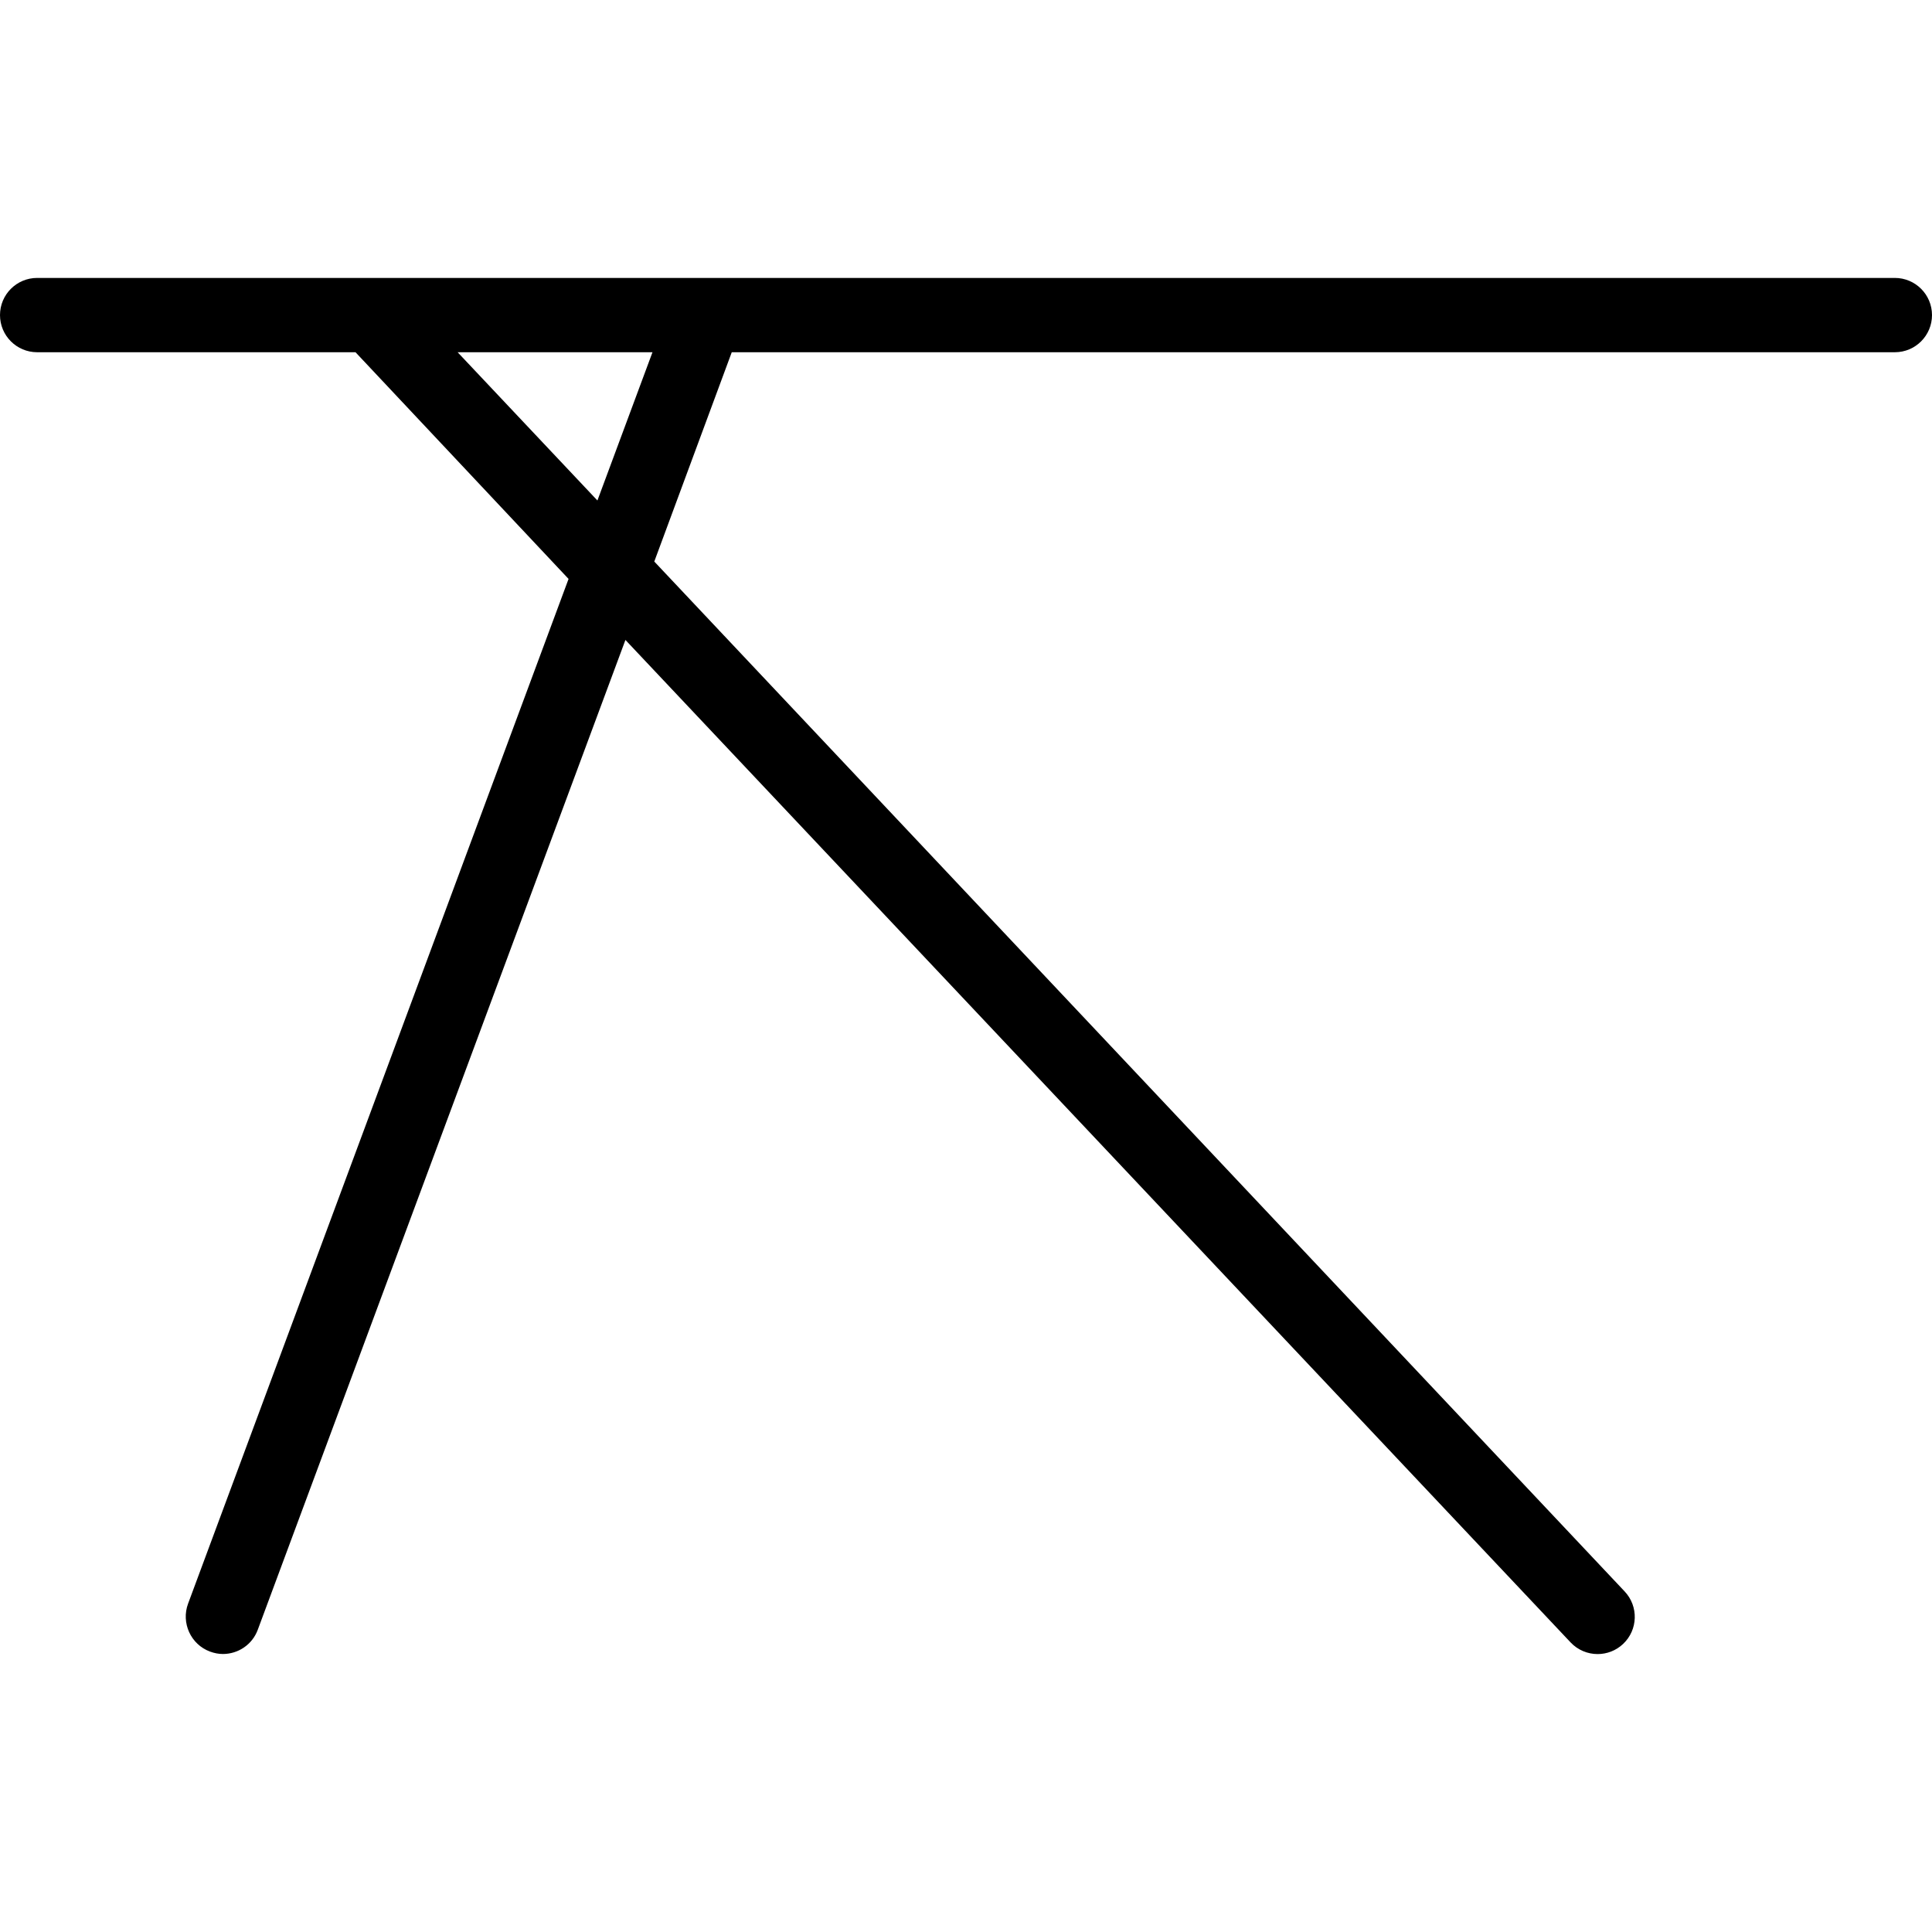 <?xml version="1.0" encoding="iso-8859-1"?>
<!-- Uploaded to: SVG Repo, www.svgrepo.com, Generator: SVG Repo Mixer Tools -->
<svg fill="#000000" height="800px" width="800px" version="1.1" id="Layer_1" xmlns="http://www.w3.org/2000/svg" xmlns:xlink="http://www.w3.org/1999/xlink" 
	 viewBox="0 0 512 512" xml:space="preserve">
<g>
	<g>
		<path d="M502.154,73.654H9.846C4.409,73.654,0,78.062,0,83.5s4.409,9.846,9.846,9.846h84.368l56.459,60.076L49.846,424.977
			c-1.892,5.097,0.704,10.813,5.803,12.706c1.13,0.421,2.289,0.643,3.425,0.643c4,0,7.76-2.441,9.233-6.409l97.438-262.324
			l250.476,265.661c1.937,2.053,4.548,3.092,7.166,3.092c2.423,0,4.851-0.889,6.752-2.683c3.957-3.728,4.14-9.96,0.409-13.917
			L173.392,148.814l20.531-55.468h308.231c5.438,0,9.846-4.409,9.846-9.846S507.591,73.654,502.154,73.654z M158.322,132.636
			l-37.046-39.29h51.639L158.322,132.636z"/>
	</g>
</g>
</svg>